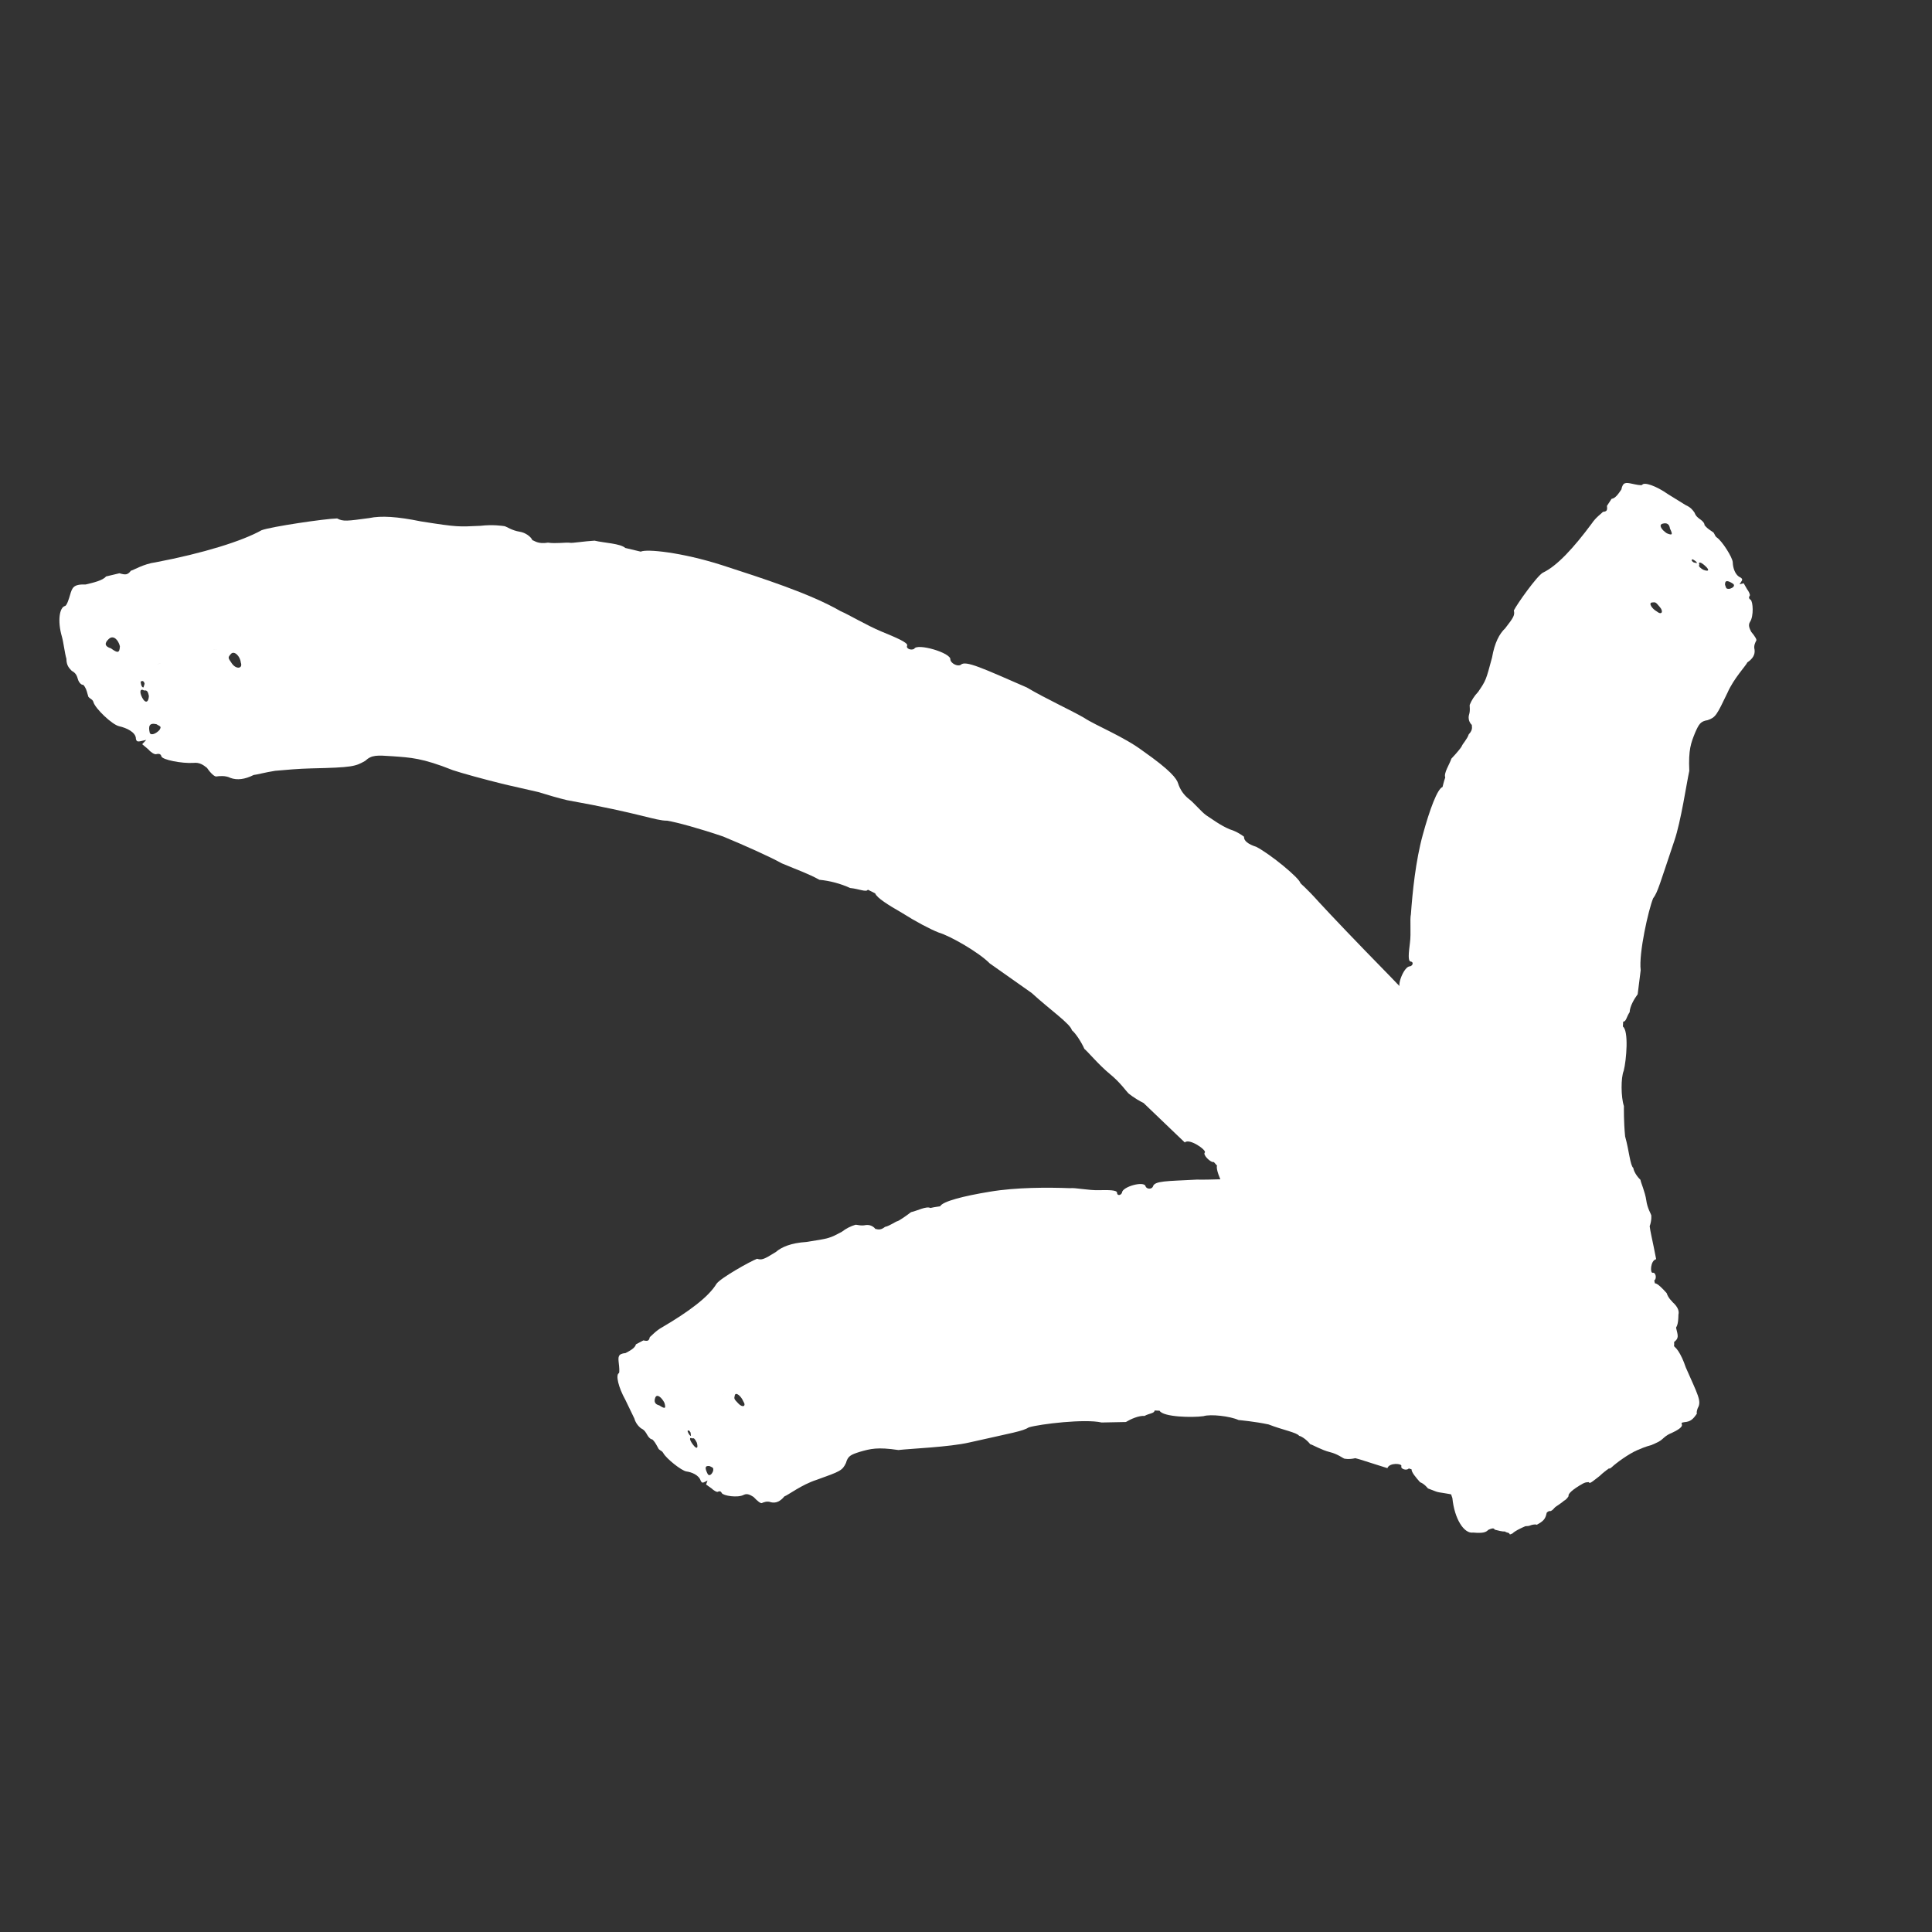 <svg width="32" height="32" viewBox="0 0 32 32" fill="none" xmlns="http://www.w3.org/2000/svg">
<rect x="0" y="0" width="32" height="32" fill="#333333" stroke="none"/>
<path fill-rule="evenodd" clip-rule="evenodd" d="M27.733 21.695C27.75 21.756 27.738 21.907 27.763 22C27.793 22.123 27.811 22.167 27.727 22.228C27.69 22.273 27.695 22.289 27.695 22.289C27.747 22.288 27.841 22.408 27.922 22.649C28.12 23.1 28.188 23.207 28.121 23.321C28.121 23.321 28.094 23.385 28.106 23.414C28.039 23.512 27.999 23.547 27.895 23.556C27.844 23.561 27.85 23.576 27.856 23.59C27.875 23.636 27.79 23.69 27.653 23.75C27.608 23.77 27.568 23.805 27.529 23.84C27.49 23.875 27.444 23.895 27.352 23.935C27.255 23.96 27.164 23.999 27.119 24.019C26.981 24.078 26.774 24.227 26.697 24.3C26.697 24.3 26.658 24.337 26.651 24.32C26.651 24.32 26.567 24.377 26.49 24.451C26.368 24.545 26.329 24.583 26.315 24.549C26.263 24.552 26.263 24.552 26.217 24.573C26.043 24.671 25.966 24.746 25.981 24.78C25.981 24.78 25.95 24.837 25.904 24.857C25.828 24.932 25.353 25.215 25.308 25.236L25.316 25.254L25.226 25.296C25.18 25.317 25.09 25.359 25.053 25.398C25.008 25.419 25.008 25.419 25 25.401C24.992 25.383 24.94 25.385 24.931 25.367C24.879 25.369 24.818 25.352 24.757 25.336C24.742 25.299 24.697 25.319 24.651 25.339C24.614 25.378 24.568 25.399 24.4 25.384C24.249 25.408 24.09 25.157 24.056 24.813C24.017 24.717 24.005 24.566 23.982 24.487C23.962 24.428 23.975 24.313 23.962 24.274C23.948 24.235 23.982 24.179 23.975 24.159C23.968 24.14 24.008 24.104 23.995 24.065C24.029 24.01 23.996 23.913 23.876 23.715C23.772 23.427 23.712 23.187 23.643 22.739C23.608 22.24 23.59 22.142 23.568 22.021L23.23 20.716C23.175 20.683 23.122 20.296 23.15 20.127C23.189 20.039 23.181 19.979 23.129 19.964C23.129 19.964 23.122 19.882 23.165 19.796C23.207 19.688 23.198 19.566 23.194 19.505C23.189 19.444 23.132 19.327 23.127 19.265C23.123 19.204 23.068 19.126 23.016 19.088C22.969 19.05 22.897 18.952 22.894 18.6C22.892 18.351 22.94 18.04 22.939 17.896C22.933 17.751 22.991 17.442 23.009 17.216C23.087 16.724 23.1 16.519 23.2 16.506C23.25 16.489 23.255 16.408 23.209 16.384C23.113 16.355 23.257 15.996 23.354 16.006C23.407 15.991 23.414 15.931 23.365 15.926C23.316 15.921 23.333 15.779 23.353 15.616C23.375 15.455 23.349 15.225 23.369 15.144C23.395 14.776 23.448 14.255 23.565 13.83C23.681 13.404 23.808 13.065 23.893 13.035C23.899 13.015 23.91 12.955 23.938 12.877C23.909 12.805 24.008 12.662 24.04 12.565C24.119 12.482 24.204 12.38 24.211 12.36C24.223 12.322 24.303 12.241 24.327 12.163C24.406 12.082 24.373 12.028 24.379 12.008C24.357 11.988 24.341 11.961 24.332 11.932C24.324 11.902 24.323 11.871 24.331 11.841C24.357 11.763 24.337 11.691 24.344 11.672C24.376 11.594 24.423 11.522 24.482 11.461C24.612 11.27 24.611 11.271 24.713 10.891C24.756 10.643 24.835 10.497 24.931 10.406C25.074 10.223 25.092 10.187 25.074 10.111C25.13 10 25.453 9.544 25.555 9.485C25.788 9.377 26.067 9.072 26.366 8.669C26.431 8.569 26.539 8.495 26.55 8.478C26.614 8.471 26.625 8.455 26.616 8.379L26.693 8.262C26.756 8.256 26.811 8.172 26.855 8.107C26.88 7.98 26.932 7.991 27.035 8.013C27.086 8.024 27.189 8.047 27.2 8.03C27.232 7.981 27.426 8.044 27.627 8.185L27.918 8.365C28.009 8.406 28.038 8.45 28.068 8.493C28.088 8.551 28.129 8.58 28.169 8.608C28.209 8.636 28.239 8.679 28.23 8.694C28.26 8.736 28.3 8.765 28.34 8.792L28.381 8.82C28.411 8.863 28.401 8.878 28.441 8.906C28.522 8.962 28.697 9.231 28.7 9.315C28.702 9.4 28.736 9.526 28.828 9.565C28.869 9.592 28.86 9.606 28.831 9.649L28.812 9.678L28.881 9.661L28.936 9.757C28.968 9.798 28.991 9.853 28.982 9.866C28.972 9.88 28.954 9.908 28.995 9.934C29.036 9.961 29.05 10.205 28.986 10.3C28.95 10.356 28.979 10.411 29.005 10.464C29.072 10.543 29.099 10.595 29.09 10.609C29.075 10.638 29.043 10.694 29.061 10.76C29.072 10.841 29.032 10.911 28.942 10.971C28.916 11.029 28.717 11.236 28.613 11.473C28.431 11.852 28.416 11.881 28.284 11.928C28.167 11.947 28.14 11.99 28.075 12.139C28.008 12.306 27.964 12.415 27.98 12.768C27.937 12.961 27.842 13.607 27.733 13.924C27.492 14.638 27.457 14.781 27.381 14.879C27.306 15.06 27.14 15.788 27.175 16.069L27.125 16.468C27.068 16.544 26.995 16.668 26.992 16.765C26.939 16.842 26.935 16.924 26.885 16.921L26.88 17.003C26.979 17.073 26.939 17.556 26.894 17.735C26.845 17.849 26.848 18.175 26.897 18.32C26.897 18.352 26.893 18.58 26.917 18.822C26.984 19.061 27 19.303 27.053 19.345C27.057 19.394 27.11 19.485 27.171 19.541C27.177 19.589 27.248 19.741 27.268 19.883C27.284 20.009 27.348 20.112 27.35 20.128C27.35 20.128 27.361 20.206 27.324 20.31C27.332 20.389 27.37 20.544 27.391 20.654L27.431 20.856C27.335 20.877 27.327 21.093 27.375 21.081C27.424 21.07 27.446 21.18 27.4 21.208L27.41 21.255C27.458 21.259 27.534 21.339 27.606 21.419C27.628 21.495 27.696 21.558 27.696 21.558L27.733 21.695ZM28.702 9.667C28.619 9.614 28.568 9.603 28.572 9.686C28.594 9.742 28.584 9.755 28.645 9.753C28.714 9.736 28.743 9.694 28.702 9.667ZM28.247 9.377C28.175 9.308 28.124 9.297 28.146 9.353C28.126 9.383 28.167 9.409 28.209 9.436C28.301 9.473 28.321 9.444 28.247 9.377ZM28.104 9.327C28.114 9.312 28.072 9.286 28.072 9.286C28.031 9.259 28.031 9.259 28.021 9.274C28.021 9.274 28.011 9.29 28.053 9.316L28.104 9.327ZM27.49 10.052C27.422 9.972 27.423 9.972 27.361 9.979C27.301 9.988 27.36 10.082 27.445 10.13C27.523 10.193 27.559 10.13 27.49 10.052ZM27.358 9.788L27.367 9.772L27.34 9.82L27.358 9.788ZM27.66 8.755C27.65 8.681 27.609 8.654 27.537 8.674C27.465 8.695 27.526 8.78 27.608 8.833C27.7 8.871 27.71 8.856 27.66 8.755Z" fill="white"/>
<path fill-rule="evenodd" clip-rule="evenodd" d="M23.784 24.704C23.842 24.727 23.994 24.733 24.083 24.766C24.203 24.809 24.244 24.83 24.314 24.754C24.363 24.722 24.378 24.729 24.378 24.729C24.372 24.781 24.481 24.886 24.712 24.993C25.141 25.236 25.24 25.315 25.36 25.261C25.36 25.261 25.426 25.24 25.454 25.255C25.558 25.198 25.597 25.164 25.617 25.061C25.627 25.009 25.641 25.017 25.656 25.025C25.698 25.049 25.762 24.97 25.835 24.84C25.863 24.797 25.898 24.758 25.938 24.726C25.977 24.69 26.001 24.647 26.051 24.56C26.081 24.483 26.117 24.408 26.159 24.336C26.232 24.206 26.402 24.015 26.482 23.946C26.482 23.946 26.523 23.911 26.507 23.903C26.507 23.903 26.573 23.825 26.654 23.756C26.761 23.644 26.802 23.61 26.77 23.592C26.779 23.541 26.779 23.541 26.803 23.498C26.919 23.334 27.002 23.266 27.035 23.284C27.035 23.284 27.094 23.26 27.119 23.216C27.202 23.148 27.532 22.706 27.558 22.663L27.575 22.672L27.627 22.587C27.653 22.544 27.703 22.459 27.746 22.426C27.772 22.383 27.772 22.383 27.755 22.374C27.737 22.364 27.745 22.312 27.727 22.302C27.735 22.25 27.725 22.188 27.715 22.125C27.68 22.106 27.705 22.063 27.729 22.02C27.772 21.987 27.798 21.944 27.8 21.775C27.84 21.628 27.607 21.444 27.268 21.373C27.177 21.325 27.028 21.298 26.952 21.266C26.895 21.239 26.78 21.241 26.742 21.223C26.705 21.205 26.646 21.233 26.627 21.224C26.609 21.216 26.568 21.252 26.531 21.234C26.472 21.263 26.38 21.22 26.196 21.08C25.92 20.946 25.687 20.861 25.249 20.746C24.757 20.659 24.661 20.631 24.543 20.596C23.668 20.268 23.295 20.128 23.28 20.124C23.253 20.066 22.873 19.973 22.703 19.983C22.612 20.012 22.553 19.997 22.543 19.945C22.543 19.945 22.463 19.929 22.371 19.963C22.26 19.993 22.14 19.972 22.08 19.961C22.02 19.95 21.909 19.881 21.848 19.87C21.787 19.86 21.716 19.797 21.684 19.741C21.652 19.69 21.561 19.608 21.211 19.569C20.964 19.54 20.649 19.555 20.506 19.54C20.363 19.519 20.049 19.544 19.823 19.538C19.325 19.565 19.12 19.556 19.096 19.654C19.074 19.702 18.993 19.697 18.974 19.65C18.956 19.552 18.583 19.657 18.584 19.755C18.563 19.805 18.502 19.806 18.502 19.757C18.502 19.708 18.36 19.71 18.196 19.713C18.032 19.718 17.806 19.669 17.724 19.68C17.355 19.666 16.832 19.665 16.397 19.738C15.961 19.809 15.61 19.899 15.572 19.98C15.551 19.985 15.49 19.989 15.411 20.008C15.342 19.973 15.19 20.056 15.09 20.077C14.998 20.147 14.888 20.221 14.868 20.225C14.829 20.234 14.739 20.304 14.659 20.321C14.571 20.392 14.521 20.352 14.5 20.356C14.482 20.332 14.457 20.313 14.429 20.302C14.401 20.29 14.37 20.287 14.34 20.291C14.259 20.309 14.19 20.282 14.169 20.286C14.088 20.31 14.012 20.349 13.945 20.401C13.74 20.511 13.742 20.511 13.354 20.571C13.103 20.588 12.949 20.652 12.849 20.738C12.652 20.861 12.615 20.874 12.54 20.849C12.425 20.892 11.937 21.166 11.868 21.263C11.736 21.483 11.403 21.728 10.971 21.982C10.865 22.038 10.78 22.137 10.763 22.146C10.749 22.208 10.731 22.218 10.657 22.201L10.533 22.266C10.52 22.328 10.431 22.374 10.361 22.411C10.232 22.423 10.238 22.475 10.249 22.58C10.255 22.632 10.266 22.736 10.249 22.745C10.197 22.773 10.239 22.972 10.358 23.186L10.507 23.495C10.525 23.56 10.565 23.617 10.618 23.658C10.675 23.684 10.698 23.727 10.722 23.77C10.746 23.813 10.786 23.847 10.802 23.839C10.841 23.873 10.864 23.917 10.888 23.96L10.911 24.002C10.951 24.038 10.966 24.029 10.989 24.072C11.037 24.158 11.286 24.36 11.37 24.372C11.454 24.383 11.576 24.43 11.606 24.526C11.628 24.569 11.643 24.561 11.688 24.538C11.698 24.532 11.708 24.527 11.719 24.522L11.695 24.588L11.786 24.653C11.822 24.689 11.874 24.717 11.888 24.709C11.904 24.702 11.934 24.686 11.955 24.73C11.978 24.774 12.218 24.814 12.32 24.759C12.379 24.73 12.431 24.764 12.481 24.794C12.552 24.871 12.602 24.903 12.617 24.896C12.647 24.883 12.706 24.857 12.77 24.882C12.849 24.901 12.922 24.87 12.992 24.785C13.052 24.765 13.278 24.59 13.525 24.511C13.921 24.369 13.951 24.358 14.012 24.231C14.044 24.117 14.088 24.095 14.244 24.046C14.417 23.997 14.53 23.965 14.88 24.017C15.076 23.994 15.728 23.968 16.055 23.892C16.79 23.726 16.935 23.707 17.042 23.641C17.229 23.586 17.971 23.497 18.246 23.561L18.648 23.553C18.729 23.504 18.861 23.445 18.957 23.452C19.04 23.407 19.121 23.411 19.124 23.362L19.206 23.366C19.266 23.472 19.75 23.482 19.933 23.456C20.051 23.419 20.375 23.456 20.514 23.52C20.546 23.524 20.773 23.543 21.011 23.593C21.242 23.684 21.481 23.726 21.518 23.782C21.565 23.791 21.65 23.854 21.701 23.92C21.747 23.932 21.89 24.018 22.029 24.052C22.154 24.082 22.249 24.156 22.264 24.159C22.264 24.159 22.341 24.178 22.448 24.152C22.526 24.17 22.676 24.223 22.783 24.255L22.98 24.317C23.012 24.222 23.227 24.238 23.211 24.284C23.194 24.332 23.301 24.364 23.334 24.322L23.38 24.337C23.378 24.386 23.45 24.47 23.521 24.55C23.595 24.578 23.651 24.653 23.651 24.653L23.784 24.704ZM11.72 24.411C11.676 24.323 11.669 24.271 11.753 24.283C11.806 24.311 11.82 24.303 11.812 24.363C11.787 24.431 11.742 24.454 11.72 24.411ZM11.479 23.929C11.418 23.849 11.412 23.797 11.466 23.825C11.498 23.808 11.519 23.852 11.542 23.896C11.569 23.992 11.538 24.008 11.479 23.929ZM11.445 23.781C11.428 23.788 11.406 23.745 11.406 23.745C11.384 23.701 11.384 23.701 11.4 23.693C11.4 23.693 11.416 23.685 11.438 23.728L11.444 23.78L11.445 23.781ZM12.229 23.246C12.157 23.17 12.156 23.17 12.171 23.11C12.185 23.051 12.273 23.119 12.311 23.21C12.366 23.293 12.3 23.322 12.229 23.246ZM11.98 23.087C11.947 23.101 11.947 23.101 11.964 23.094L12.014 23.072L11.98 23.087ZM10.922 23.278C10.85 23.261 10.827 23.218 10.854 23.148C10.882 23.079 10.961 23.148 11.005 23.235C11.033 23.332 11.017 23.34 10.922 23.279L10.922 23.278Z" fill="white"/>
<path fill-rule="evenodd" clip-rule="evenodd" d="M20.573 20.094C20.644 20.174 20.846 20.319 20.954 20.438C21.091 20.604 21.132 20.671 21.25 20.646C21.325 20.656 21.34 20.678 21.34 20.678C21.315 20.733 21.418 20.959 21.677 21.299C21.913 21.643 22.052 21.862 22.142 22.009C22.239 22.152 22.308 22.211 22.389 22.238C22.389 22.238 22.476 22.276 22.506 22.323C22.653 22.356 22.714 22.351 22.775 22.248C22.806 22.196 22.82 22.22 22.835 22.243C22.879 22.311 22.984 22.278 23.121 22.193C23.173 22.168 23.23 22.155 23.288 22.155C23.348 22.151 23.395 22.123 23.486 22.067C23.562 21.988 23.652 21.932 23.699 21.903C23.836 21.819 24.11 21.752 24.233 21.746C24.233 21.746 24.295 21.744 24.279 21.718C24.279 21.718 24.387 21.688 24.511 21.683C24.68 21.651 24.742 21.649 24.711 21.598C24.74 21.545 24.74 21.545 24.786 21.517C24.986 21.433 25.111 21.43 25.144 21.482C25.144 21.482 25.223 21.507 25.269 21.479C25.394 21.477 25.954 21.261 26.001 21.234L26.018 21.261L26.111 21.208C26.157 21.181 26.25 21.128 26.314 21.129C26.361 21.102 26.361 21.102 26.344 21.075C26.326 21.048 26.355 20.994 26.338 20.965C26.367 20.911 26.378 20.829 26.39 20.746C26.355 20.691 26.401 20.664 26.447 20.637C26.511 20.637 26.558 20.61 26.625 20.416C26.729 20.278 26.522 19.851 26.145 19.458C26.055 19.318 25.889 19.148 25.812 19.041C25.752 18.961 25.608 18.859 25.569 18.806C25.529 18.754 25.446 18.732 25.426 18.706C25.406 18.68 25.344 18.685 25.303 18.633C25.221 18.611 25.122 18.481 24.945 18.16L24.504 17.591C24.332 17.407 24.136 17.207 23.876 16.956C23.272 16.443 23.168 16.32 23.032 16.179C22.429 15.563 22.064 15.178 21.847 14.943C21.633 14.704 21.547 14.641 21.539 14.627C21.524 14.544 21.044 14.149 20.808 14.026C20.673 13.984 20.598 13.923 20.606 13.86C20.606 13.86 20.505 13.777 20.371 13.737C20.214 13.673 20.06 13.555 19.978 13.503C19.898 13.447 19.771 13.291 19.692 13.234C19.608 13.168 19.546 13.079 19.514 12.978C19.491 12.897 19.388 12.759 18.931 12.439C18.616 12.202 18.151 12.018 17.96 11.892C17.763 11.775 17.315 11.57 17.006 11.386C16.284 11.072 15.99 10.932 15.914 11.011C15.862 11.046 15.747 10.987 15.741 10.925C15.758 10.813 15.187 10.648 15.143 10.746C15.093 10.778 15.002 10.744 15.025 10.694C15.047 10.645 14.837 10.558 14.597 10.459C14.357 10.359 14.046 10.174 13.925 10.124C13.413 9.828 12.621 9.576 11.956 9.36C11.288 9.147 10.706 9.089 10.613 9.137C10.58 9.13 10.485 9.106 10.357 9.076C10.274 9.001 10.007 8.993 9.848 8.955C9.68 8.964 9.472 8.999 9.441 8.99C9.376 8.98 9.206 9.008 9.077 8.988C8.907 9.016 8.851 8.953 8.819 8.948C8.794 8.89 8.705 8.822 8.608 8.807C8.478 8.787 8.388 8.72 8.356 8.715C8.323 8.71 8.16 8.685 7.959 8.709C7.593 8.725 7.593 8.734 6.972 8.636C6.58 8.556 6.314 8.539 6.115 8.581C5.75 8.63 5.684 8.641 5.584 8.587C5.383 8.591 4.491 8.723 4.333 8.782C4.013 8.961 3.374 9.162 2.576 9.314C2.381 9.338 2.202 9.449 2.169 9.452C2.116 9.52 2.085 9.527 1.978 9.495L1.756 9.548C1.704 9.614 1.546 9.651 1.418 9.681C1.215 9.674 1.196 9.733 1.161 9.852C1.143 9.912 1.109 10.029 1.077 10.037C0.984 10.059 0.95 10.287 1.025 10.544C1.054 10.647 1.07 10.809 1.1 10.912C1.1 11.022 1.145 11.066 1.188 11.111C1.261 11.149 1.276 11.2 1.291 11.252C1.306 11.304 1.349 11.349 1.378 11.342C1.421 11.387 1.435 11.439 1.449 11.491L1.464 11.542C1.506 11.587 1.534 11.581 1.549 11.633C1.579 11.735 1.854 12.002 1.974 12.029C2.096 12.056 2.254 12.129 2.251 12.239C2.264 12.293 2.29 12.286 2.37 12.267L2.423 12.255L2.355 12.326L2.457 12.412C2.495 12.458 2.558 12.498 2.584 12.492C2.61 12.486 2.661 12.474 2.673 12.527C2.687 12.586 3.018 12.648 3.202 12.636C3.307 12.624 3.368 12.671 3.428 12.718C3.496 12.817 3.555 12.863 3.581 12.861C3.632 12.854 3.735 12.842 3.818 12.885C3.927 12.925 4.054 12.91 4.202 12.836C4.253 12.832 4.385 12.794 4.557 12.767C4.733 12.751 4.948 12.732 5.156 12.727C5.836 12.712 5.887 12.695 6.049 12.602C6.157 12.502 6.238 12.508 6.505 12.526C6.798 12.548 6.989 12.552 7.502 12.757C7.657 12.808 7.994 12.902 8.36 12.992L8.912 13.118C9.089 13.173 9.254 13.22 9.391 13.253C10.628 13.475 10.852 13.594 11.049 13.593C11.21 13.619 11.589 13.723 11.977 13.855C12.357 14.013 12.747 14.188 12.95 14.3C13.225 14.416 13.381 14.467 13.572 14.572C13.748 14.589 13.92 14.635 14.081 14.708C14.227 14.722 14.35 14.783 14.374 14.736C14.415 14.756 14.456 14.776 14.496 14.797C14.521 14.871 14.718 14.993 14.941 15.121C15.158 15.259 15.406 15.391 15.548 15.446C15.738 15.501 16.217 15.776 16.393 15.957L17.088 16.447C17.394 16.727 17.731 16.96 17.754 17.064C17.818 17.116 17.912 17.262 17.961 17.373C18.024 17.425 18.2 17.639 18.388 17.793C18.556 17.93 18.667 18.09 18.688 18.107C18.688 18.107 18.79 18.195 18.941 18.269L19.37 18.68L19.624 18.923C19.698 18.846 19.993 19.053 19.955 19.09C19.919 19.126 20.05 19.26 20.105 19.247L20.158 19.307C20.137 19.365 20.206 19.523 20.274 19.679C20.363 19.779 20.412 19.915 20.412 19.915L20.573 20.094ZM2.479 12.132C2.456 12.027 2.472 11.968 2.591 11.995C2.655 12.035 2.681 12.029 2.639 12.094C2.57 12.165 2.49 12.184 2.479 12.132L2.479 12.132ZM2.355 11.555C2.304 11.456 2.322 11.397 2.388 11.437C2.444 11.424 2.455 11.476 2.466 11.529C2.46 11.64 2.405 11.653 2.355 11.555ZM2.378 11.385C2.349 11.391 2.338 11.339 2.338 11.339C2.326 11.286 2.326 11.286 2.355 11.28C2.355 11.28 2.383 11.273 2.395 11.325L2.377 11.384L2.378 11.385ZM3.842 10.991C3.773 10.892 3.772 10.892 3.825 10.831C3.878 10.771 3.977 10.866 3.988 10.972C4.027 11.076 3.913 11.091 3.842 10.991L3.842 10.991ZM2.627 10.996L2.598 11.002L2.655 10.989C2.684 10.983 2.655 10.989 2.627 10.996ZM3.548 10.758L3.518 10.761L3.607 10.751L3.548 10.758ZM1.838 10.739C1.737 10.708 1.723 10.656 1.801 10.584C1.878 10.51 1.962 10.601 1.986 10.705C1.98 10.816 1.951 10.823 1.838 10.739Z" fill="white"/>
</svg>
